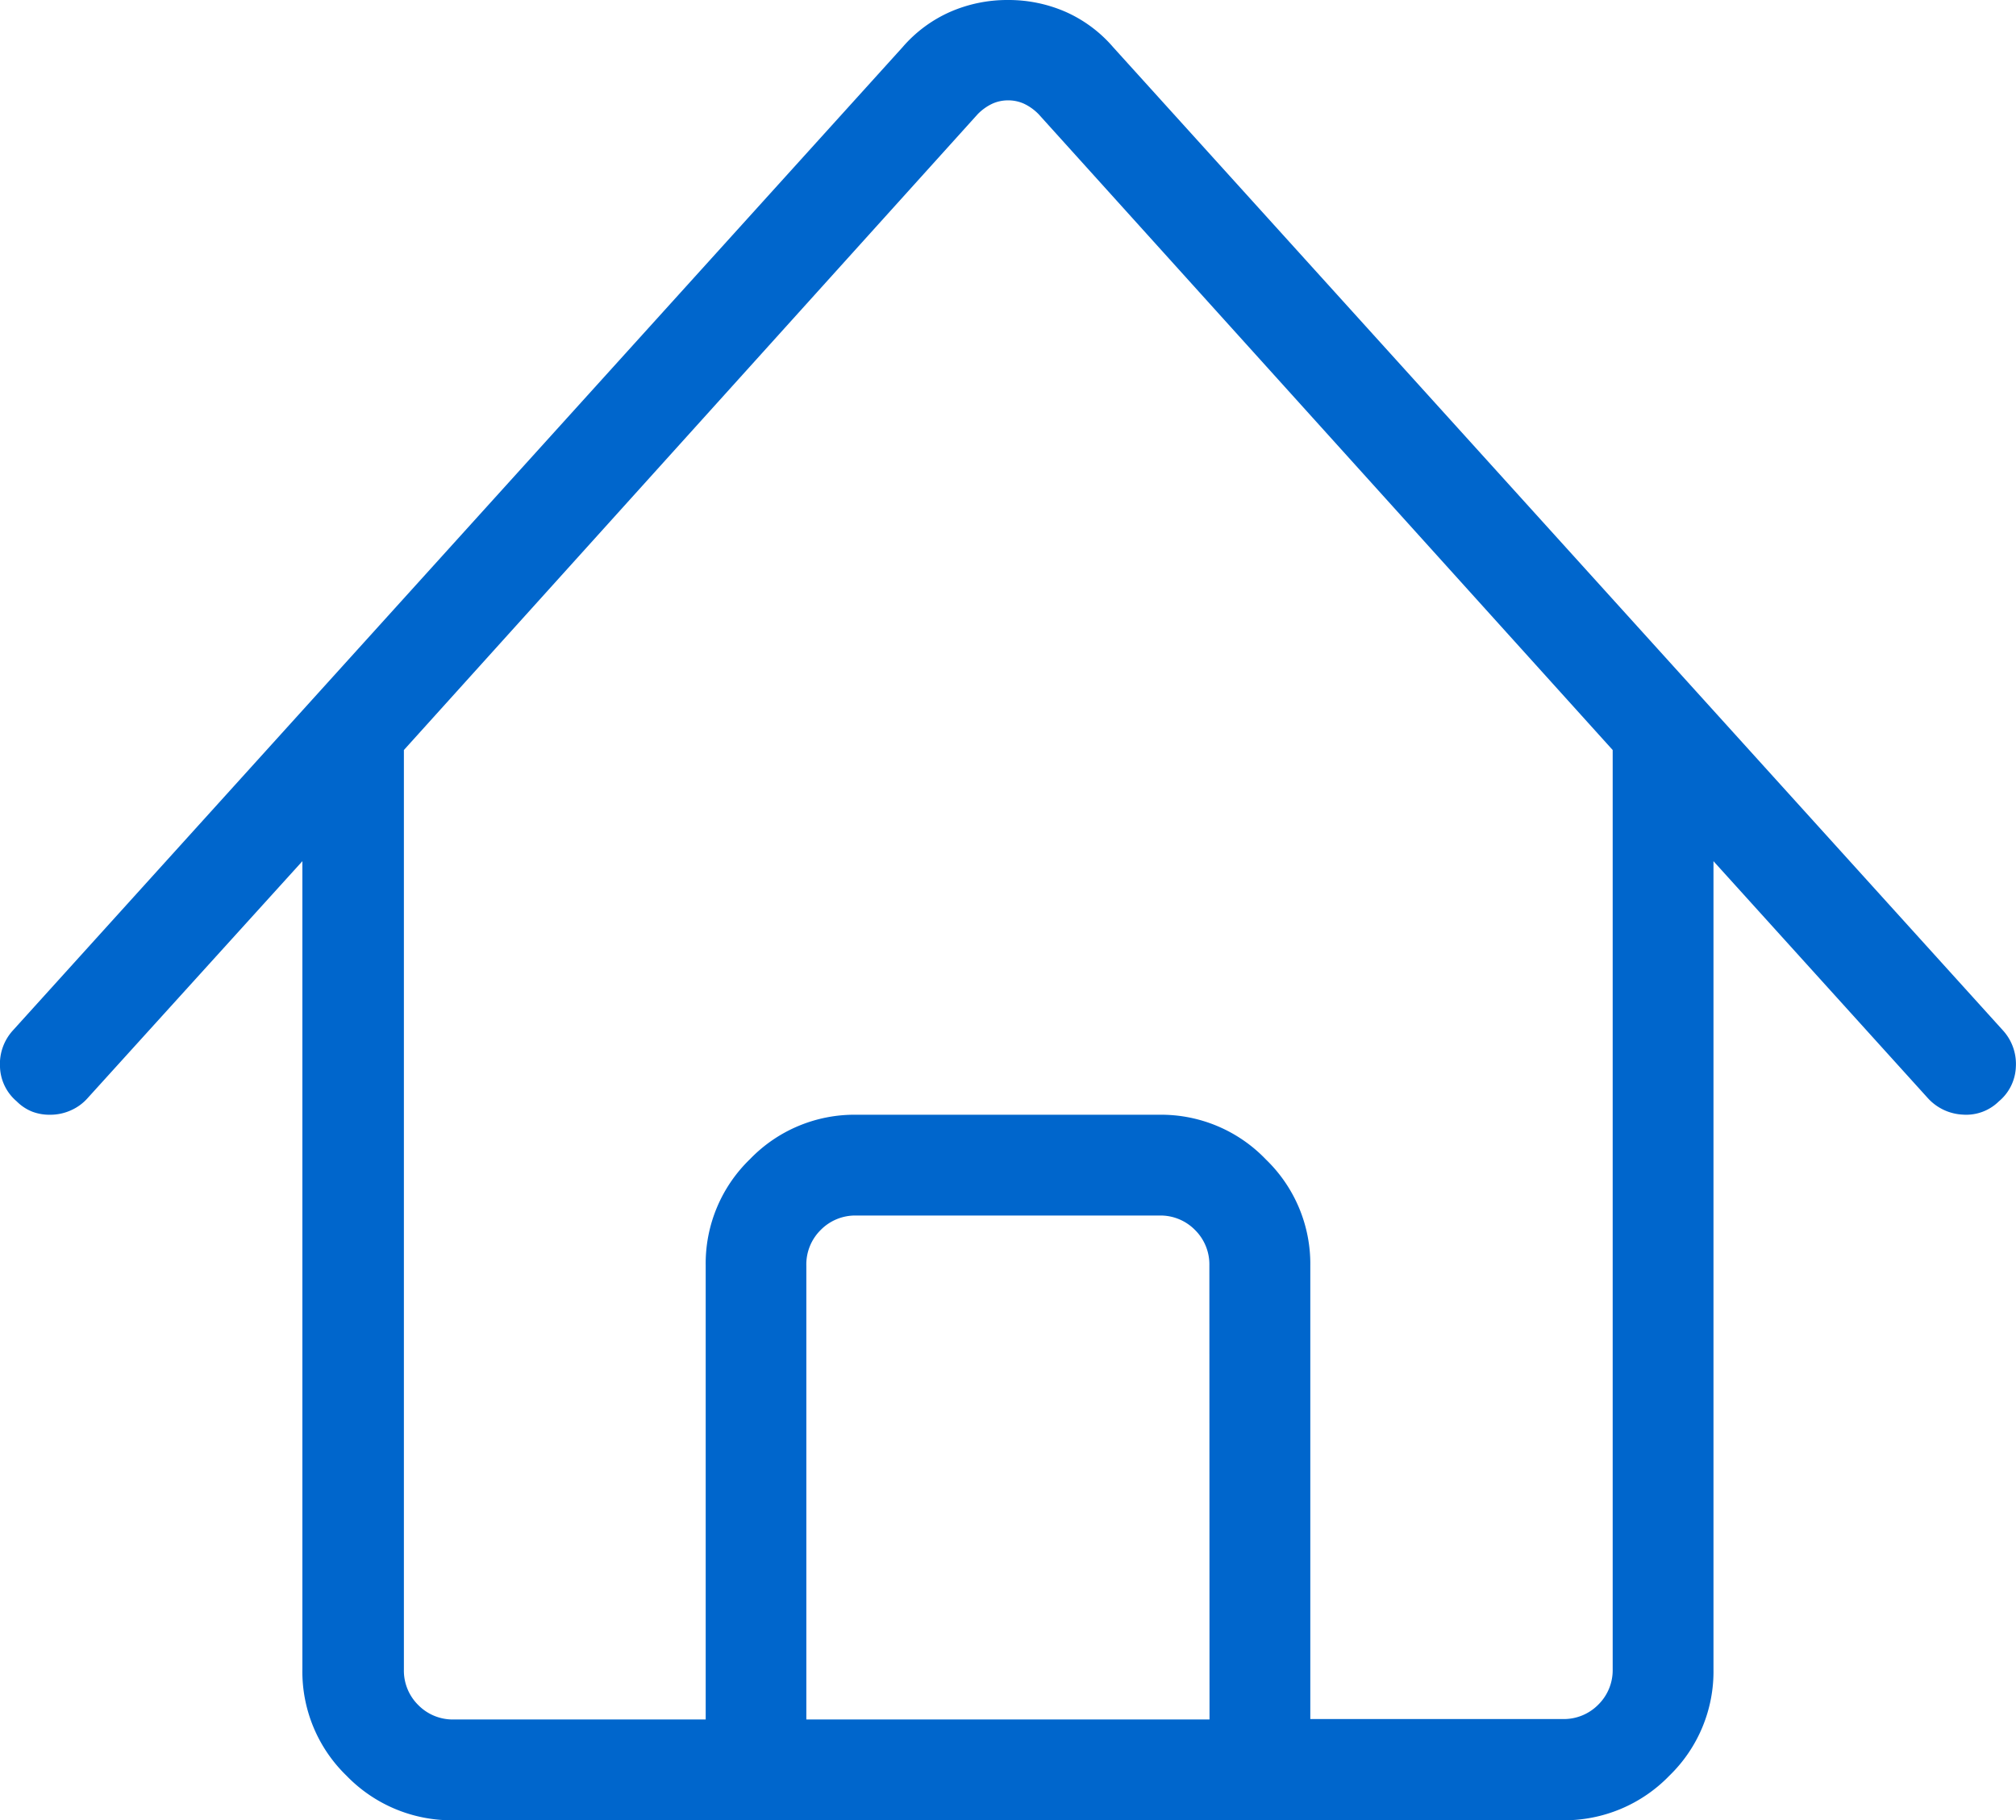 <svg class="icon" xmlns="http://www.w3.org/2000/svg" fill="#06c" width="14.001" height="12.64" viewBox="0 0 14.001 12.64">
  <path id="Path_1130" data-name="Path 1130" d="M13.911-4.785l-6.18-6.829A.934.934,0,0,0,7.4-11.86a.989.989,0,0,0-.4-.082.989.989,0,0,0-.4.082.934.934,0,0,0-.332.246L.089-4.785A.346.346,0,0,0,0-4.532a.327.327,0,0,0,.116.239.315.315,0,0,0,.109.072A.337.337,0,0,0,.349-4.2a.346.346,0,0,0,.144-.031.335.335,0,0,0,.116-.085L2.1-5.961V-.349A1.007,1.007,0,0,0,2.406.39,1.015,1.015,0,0,0,3.151.7h7.7A1.015,1.015,0,0,0,11.594.39,1.007,1.007,0,0,0,11.9-.349V-5.961l1.49,1.647a.35.35,0,0,0,.239.113.323.323,0,0,0,.253-.092A.327.327,0,0,0,14-4.532.346.346,0,0,0,13.911-4.785ZM8.4,0H5.6V-3.151A.336.336,0,0,1,5.7-3.4a.336.336,0,0,1,.246-.1H8.053a.336.336,0,0,1,.246.1.336.336,0,0,1,.1.246Zm2.8-.349a.336.336,0,0,1-.1.246.336.336,0,0,1-.246.1H9.1V-3.151a1.007,1.007,0,0,0-.308-.738A1.007,1.007,0,0,0,8.053-4.2H5.947a1.007,1.007,0,0,0-.738.308,1.007,1.007,0,0,0-.308.738V0H3.151a.336.336,0,0,1-.246-.1.336.336,0,0,1-.1-.246V-6.733l3.985-4.416a.352.352,0,0,1,.1-.072A.263.263,0,0,1,7-11.245a.263.263,0,0,1,.113.024.352.352,0,0,1,.1.072L11.2-6.733Z" transform="translate(0 11.942)" fill="#06c"></path>
</svg>